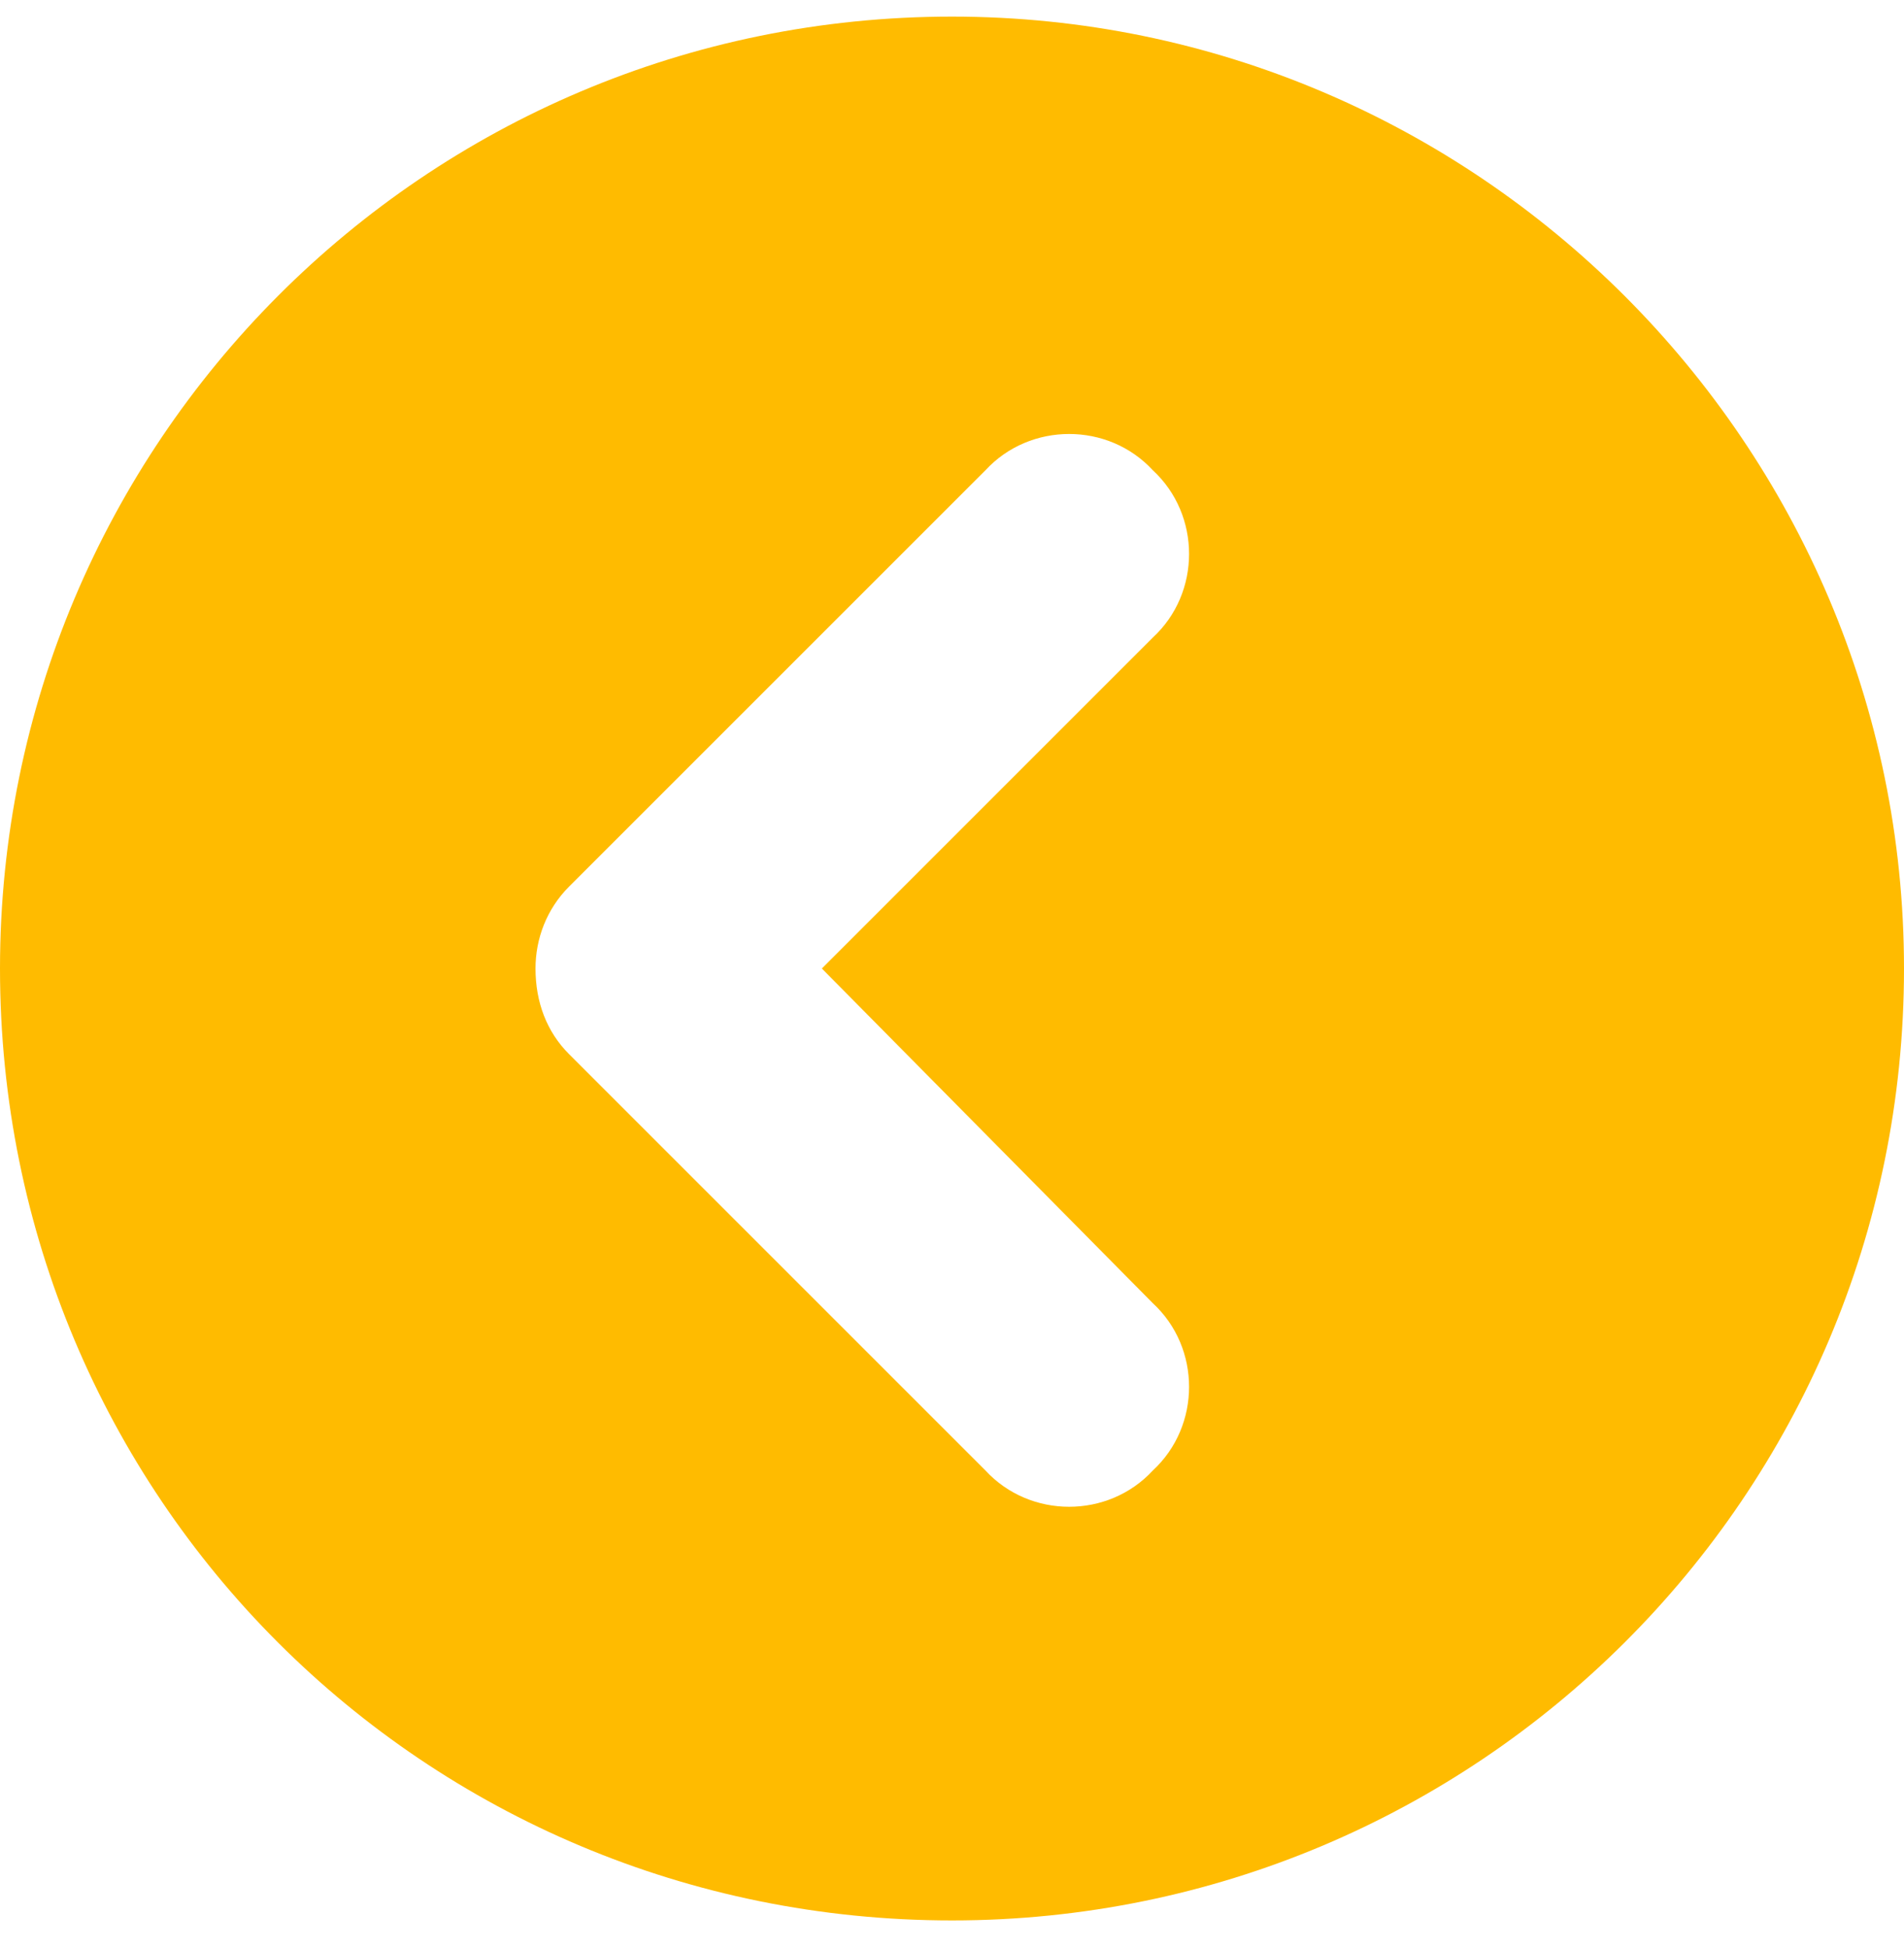 <svg width="43" height="44" viewBox="0 0 43 44" fill="none" xmlns="http://www.w3.org/2000/svg">
<path d="M21.5 0.375C33.342 0.375 43 10.033 43 21.875C43 33.801 33.342 43.375 21.5 43.375C9.574 43.375 0 33.801 0 21.875C0 10.033 9.574 0.375 21.5 0.375ZM26.035 29.434L18.561 21.875L26.035 14.4C27.127 13.393 27.127 11.629 26.035 10.621C25.027 9.529 23.264 9.529 22.256 10.621L12.85 20.027C12.346 20.531 12.094 21.203 12.094 21.875C12.094 22.631 12.346 23.303 12.85 23.807L22.256 33.213C23.264 34.305 25.027 34.305 26.035 33.213C27.127 32.205 27.127 30.441 26.035 29.434Z" fill="#FFBB00"/>
</svg>
